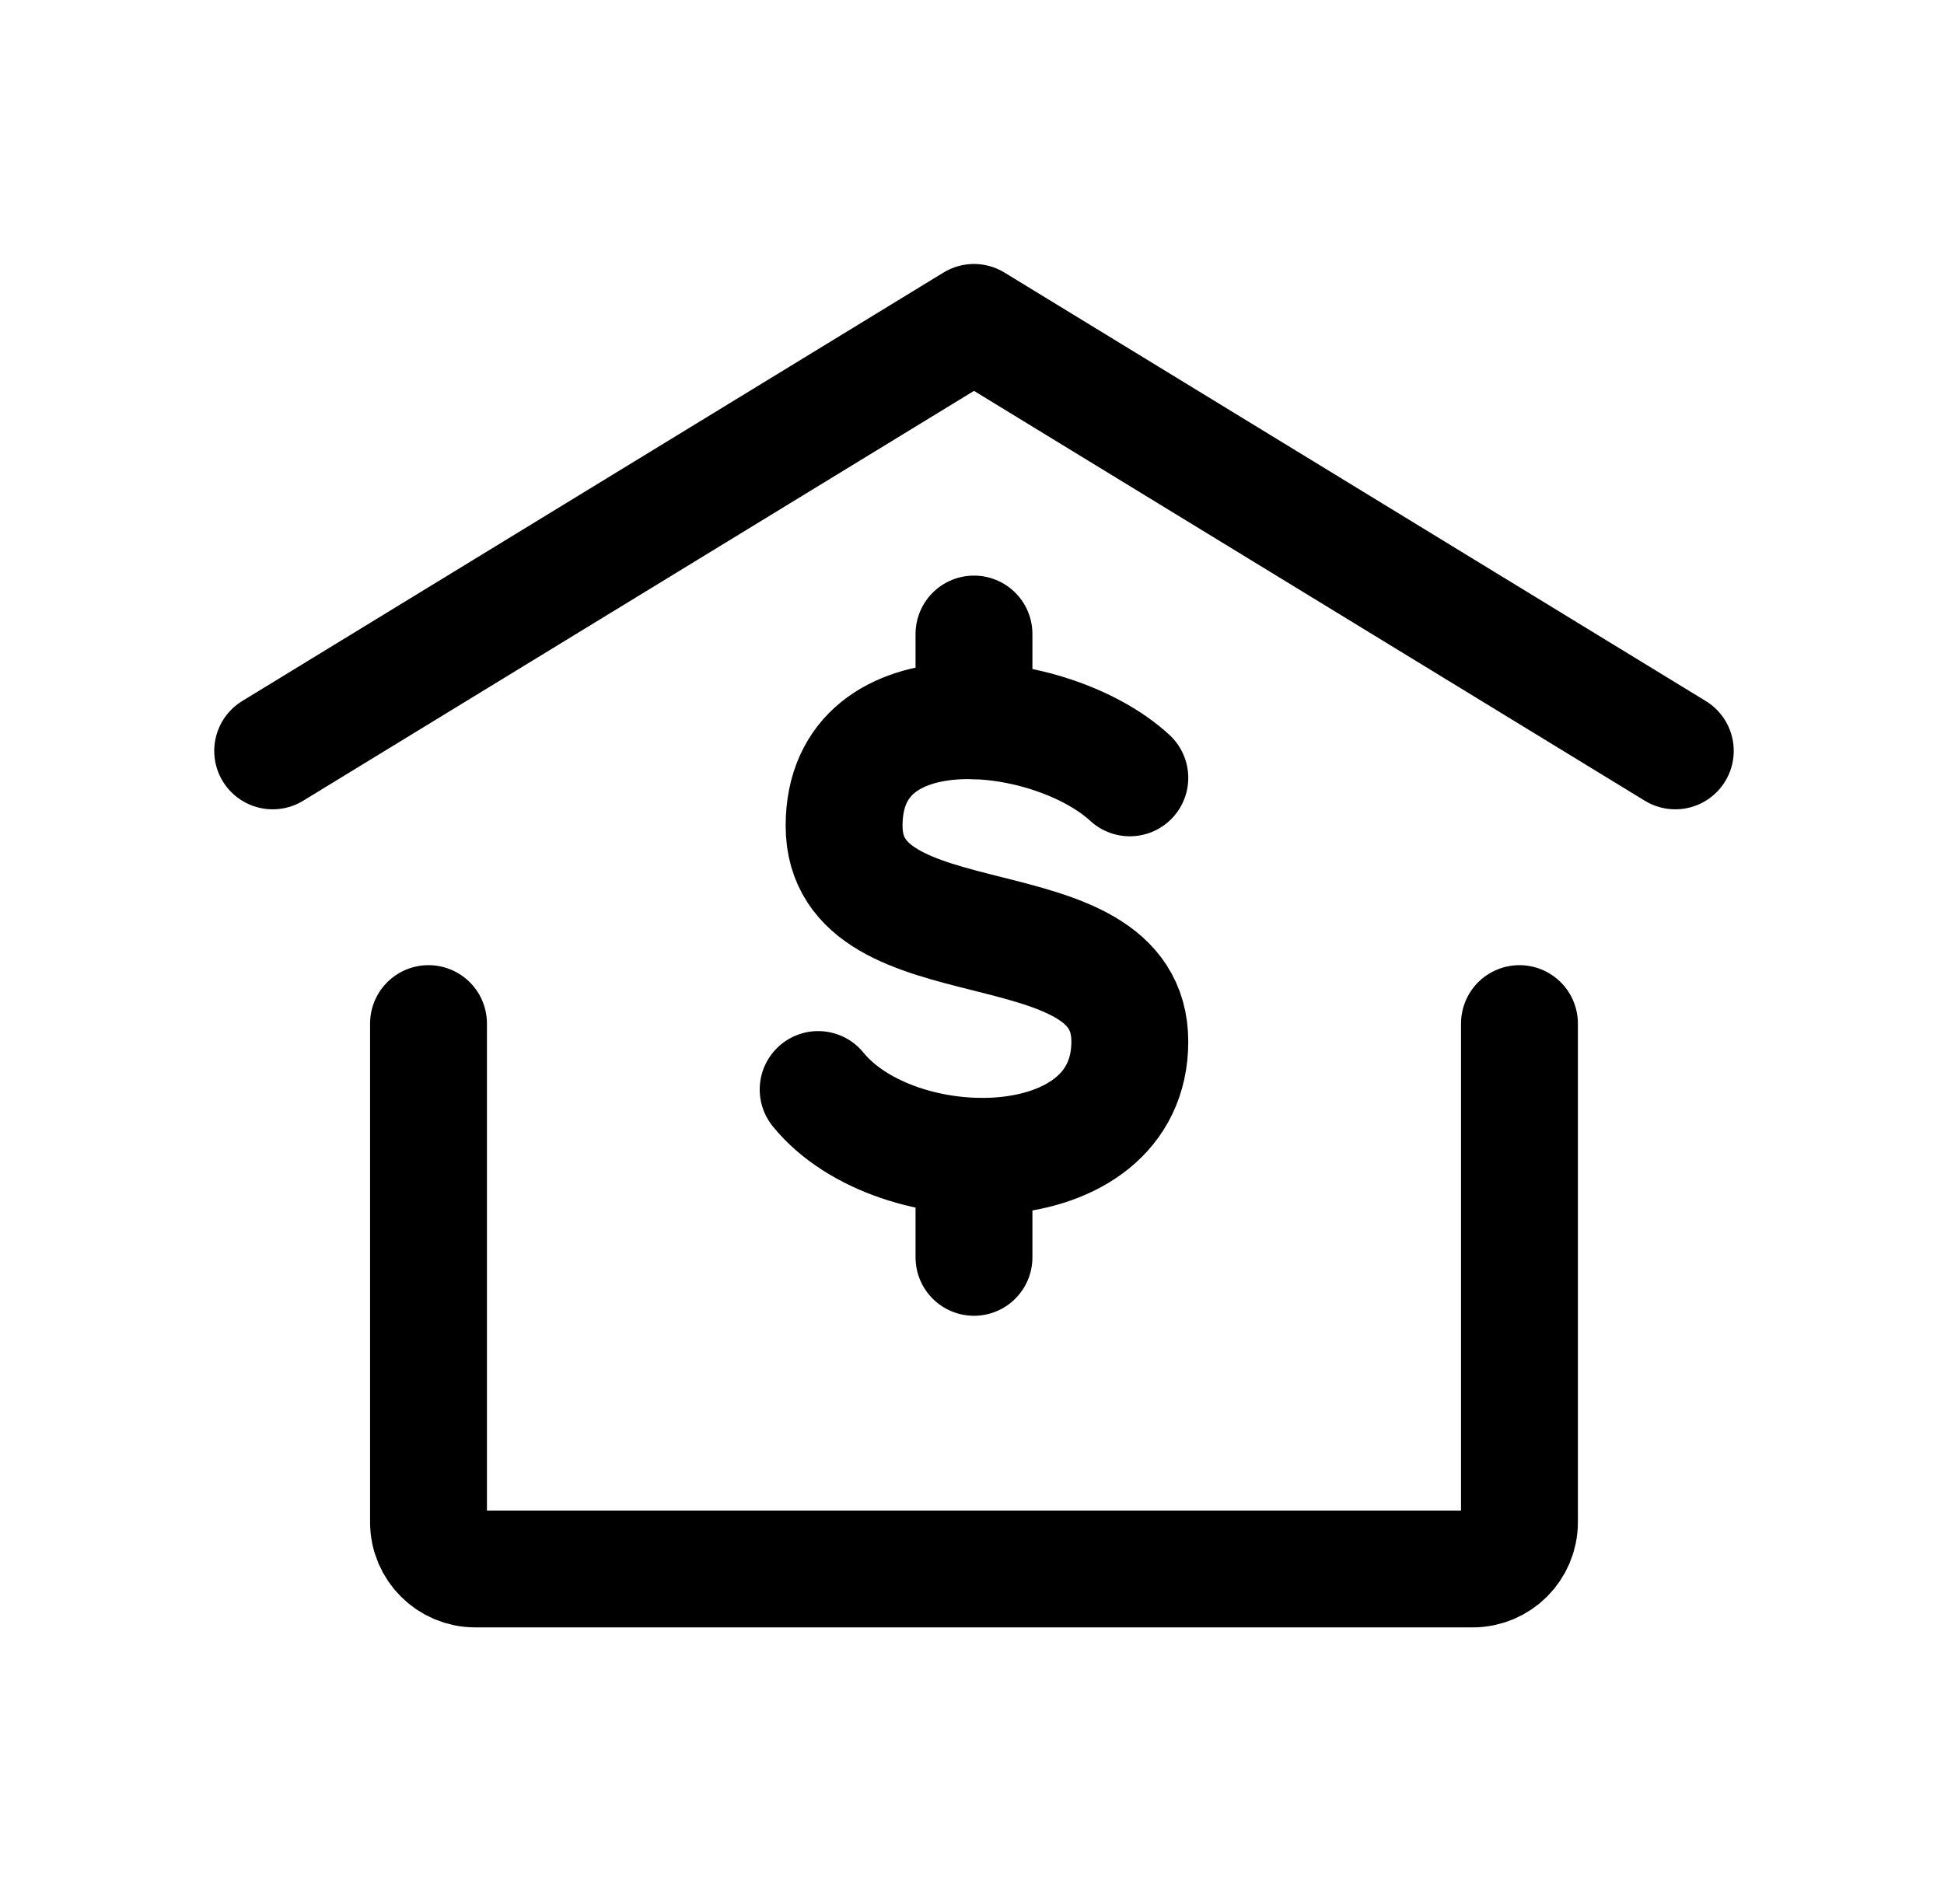 <svg width="49" height="48" viewBox="0 0 49 48" fill="none" xmlns="http://www.w3.org/2000/svg">
<path d="M6.873 18.93L24.55 8.128L42.227 18.93" stroke="black" stroke-width="2.946" stroke-linecap="round" stroke-linejoin="round"/>
<path d="M38.299 25.805V38.376C38.299 39.026 37.771 39.554 37.12 39.554H11.979C11.329 39.554 10.801 39.026 10.801 38.376V25.805" stroke="black" stroke-width="2.946" stroke-linecap="round" stroke-linejoin="round"/>
<path d="M28.478 19.61C26.514 17.797 21.276 17.193 21.276 20.819C21.276 24.445 28.478 22.632 28.478 26.258C28.478 29.884 22.586 29.884 20.622 27.467" stroke="black" stroke-width="2.946" stroke-linecap="round" stroke-linejoin="round"/>
<path d="M24.55 29.148V31.698" stroke="black" stroke-width="2.946" stroke-linecap="round" stroke-linejoin="round"/>
<path d="M24.55 18.171V15.984" stroke="black" stroke-width="2.946" stroke-linecap="round" stroke-linejoin="round"/>
</svg>
